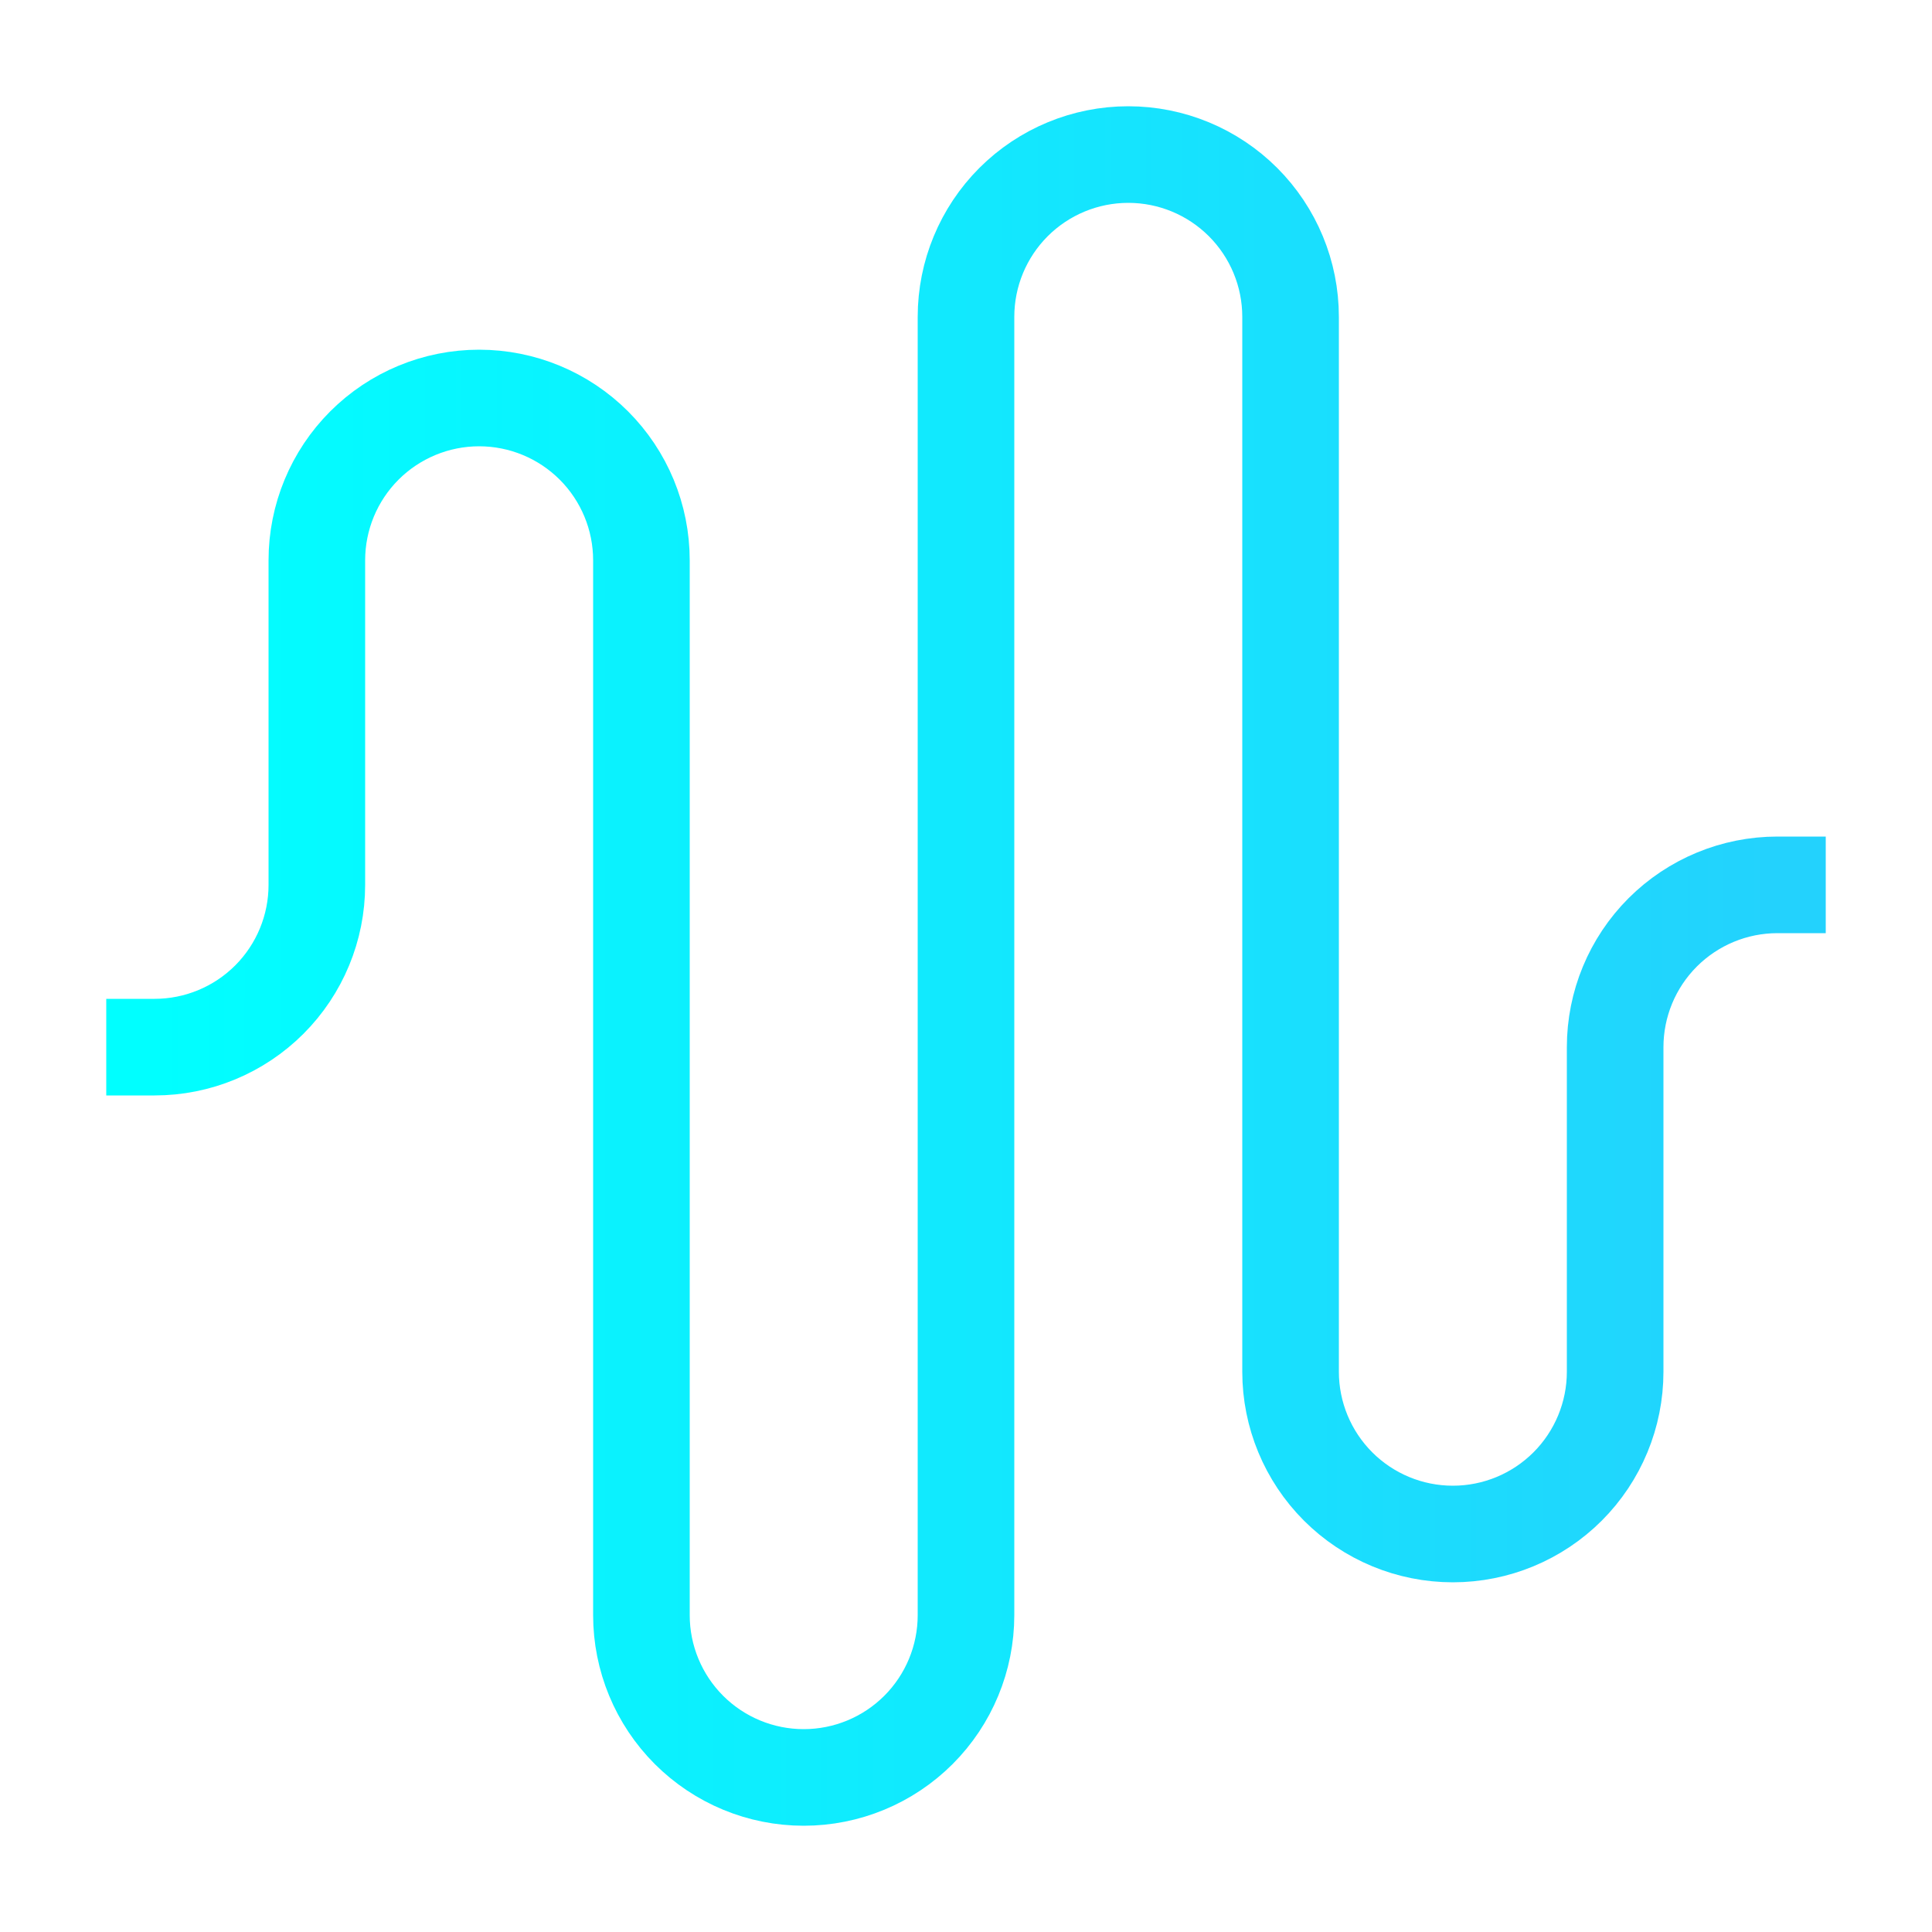 <svg width="100" height="100" viewBox="0 0 100 100" fill="none" xmlns="http://www.w3.org/2000/svg">
<path d="M8 54.2C10.228 54.2 12.364 53.315 13.94 51.74C15.515 50.164 16.4 48.028 16.4 45.8V29C16.4 26.772 17.285 24.636 18.86 23.06C20.436 21.485 22.572 20.6 24.8 20.6C27.028 20.6 29.164 21.485 30.74 23.06C32.315 24.636 33.2 26.772 33.2 29V83.6C33.2 85.828 34.085 87.964 35.66 89.54C37.236 91.115 39.372 92 41.6 92C43.828 92 45.964 91.115 47.54 89.54C49.115 87.964 50 85.828 50 83.6V16.4C50 14.172 50.885 12.036 52.46 10.46C54.036 8.885 56.172 8 58.4 8C60.628 8 62.764 8.885 64.34 10.46C65.915 12.036 66.8 14.172 66.8 16.4V71C66.8 73.228 67.685 75.364 69.26 76.94C70.836 78.515 72.972 79.4 75.2 79.4C77.428 79.4 79.564 78.515 81.14 76.94C82.715 75.364 83.6 73.228 83.6 71V54.2C83.6 51.972 84.485 49.836 86.06 48.26C87.636 46.685 89.772 45.8 92 45.8" stroke="url(#paint0_linear_2067_597)" stroke-width="5" stroke-linecap="square" stroke-linejoin="round"/>
<defs>
<linearGradient id="paint0_linear_2067_597" x1="8" y1="50" x2="92" y2="50" gradientUnits="userSpaceOnUse">
<stop stop-color="#00FFFF"/>
<stop offset="1" stop-color="#23D2FD"/>
</linearGradient>
</defs>
</svg>
